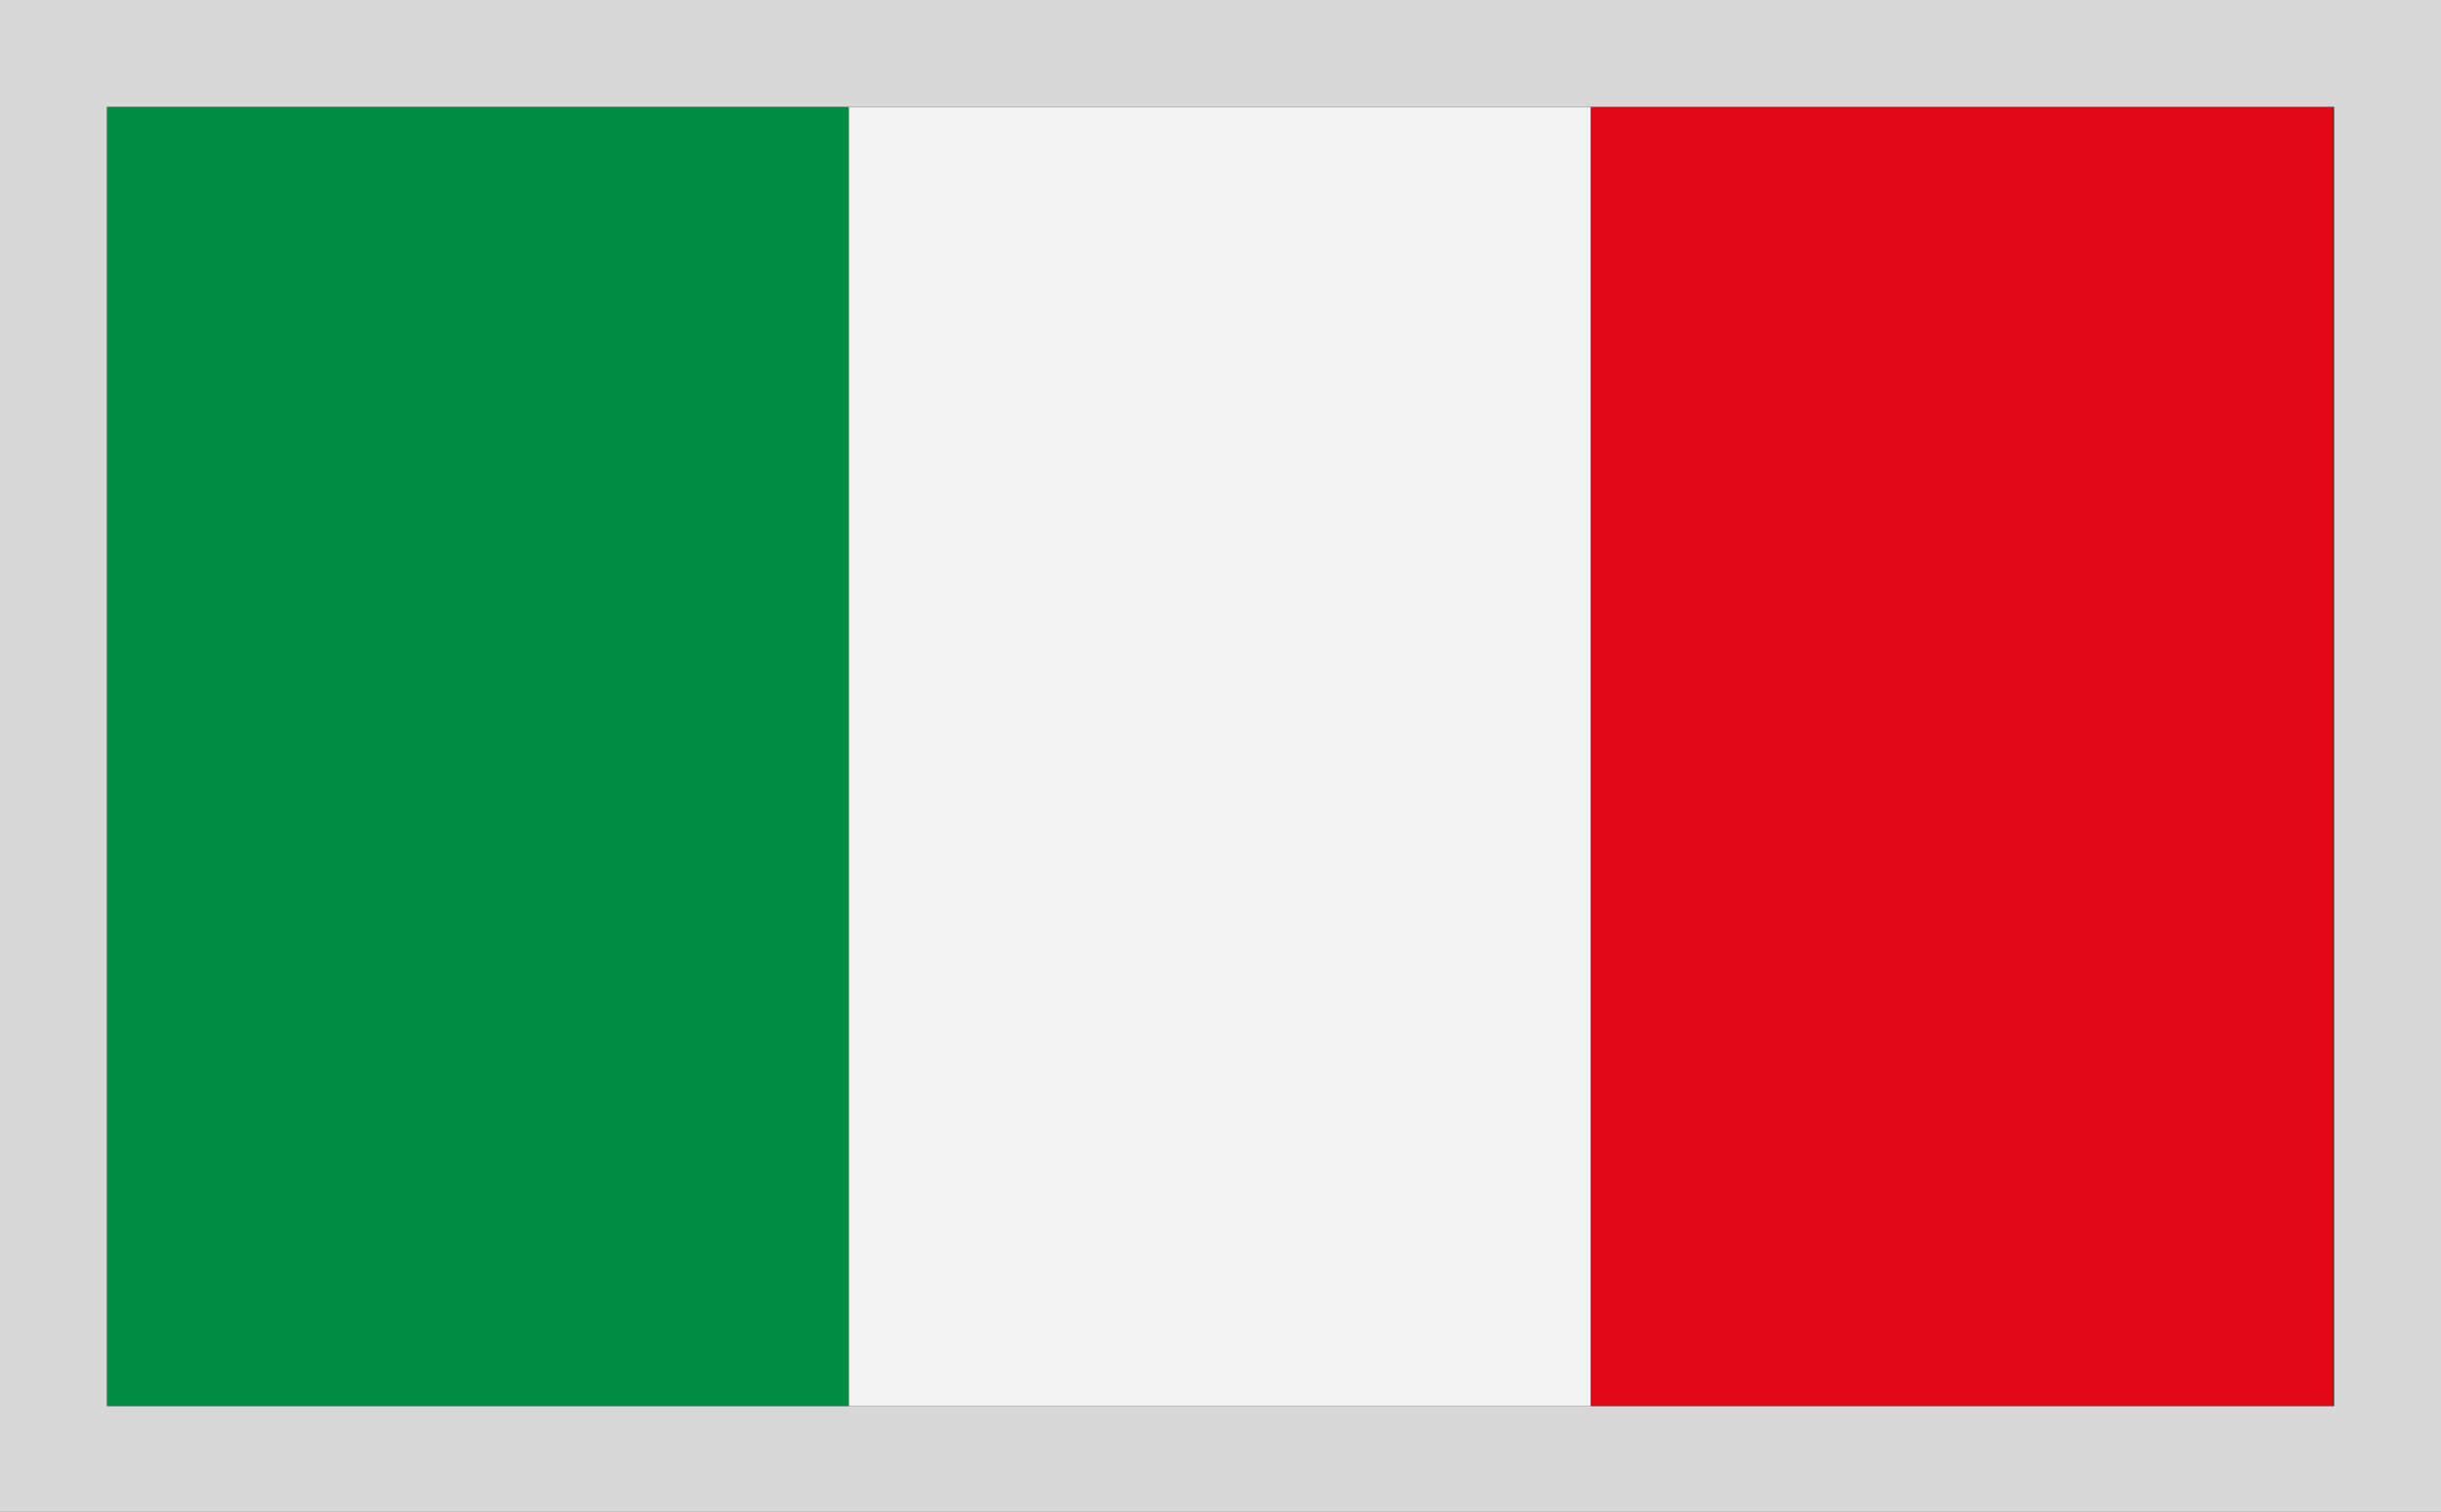 <?xml version="1.0" encoding="UTF-8"?>
<svg id="Calque_1" data-name="Calque 1" xmlns="http://www.w3.org/2000/svg" viewBox="0 0 198.7 123.1">
  <rect x="0" y="0" width="198.7" height="123.1" fill="#333333" stroke="none"/>
  <g>
    <rect x="8.7" y="8.7" width="60.4" height="105.8" style="fill: #008c41; stroke-width: 0px;"/>
    <rect x="69.1" y="8.7" width="60.4" height="105.8" style="fill: #f3f3f3; stroke-width: 0px;"/>
    <rect x="129.5" y="8.7" width="60.4" height="105.8" style="fill: #e10717; stroke-width: 0px;"/>
  </g>
  <path d="M190,8.7v105.8H8.7V8.7h181.3M198.7,0H0v123.2h198.7V0h0Z" style="fill: #d8d8d8; stroke-width: 0px;"/>
</svg>